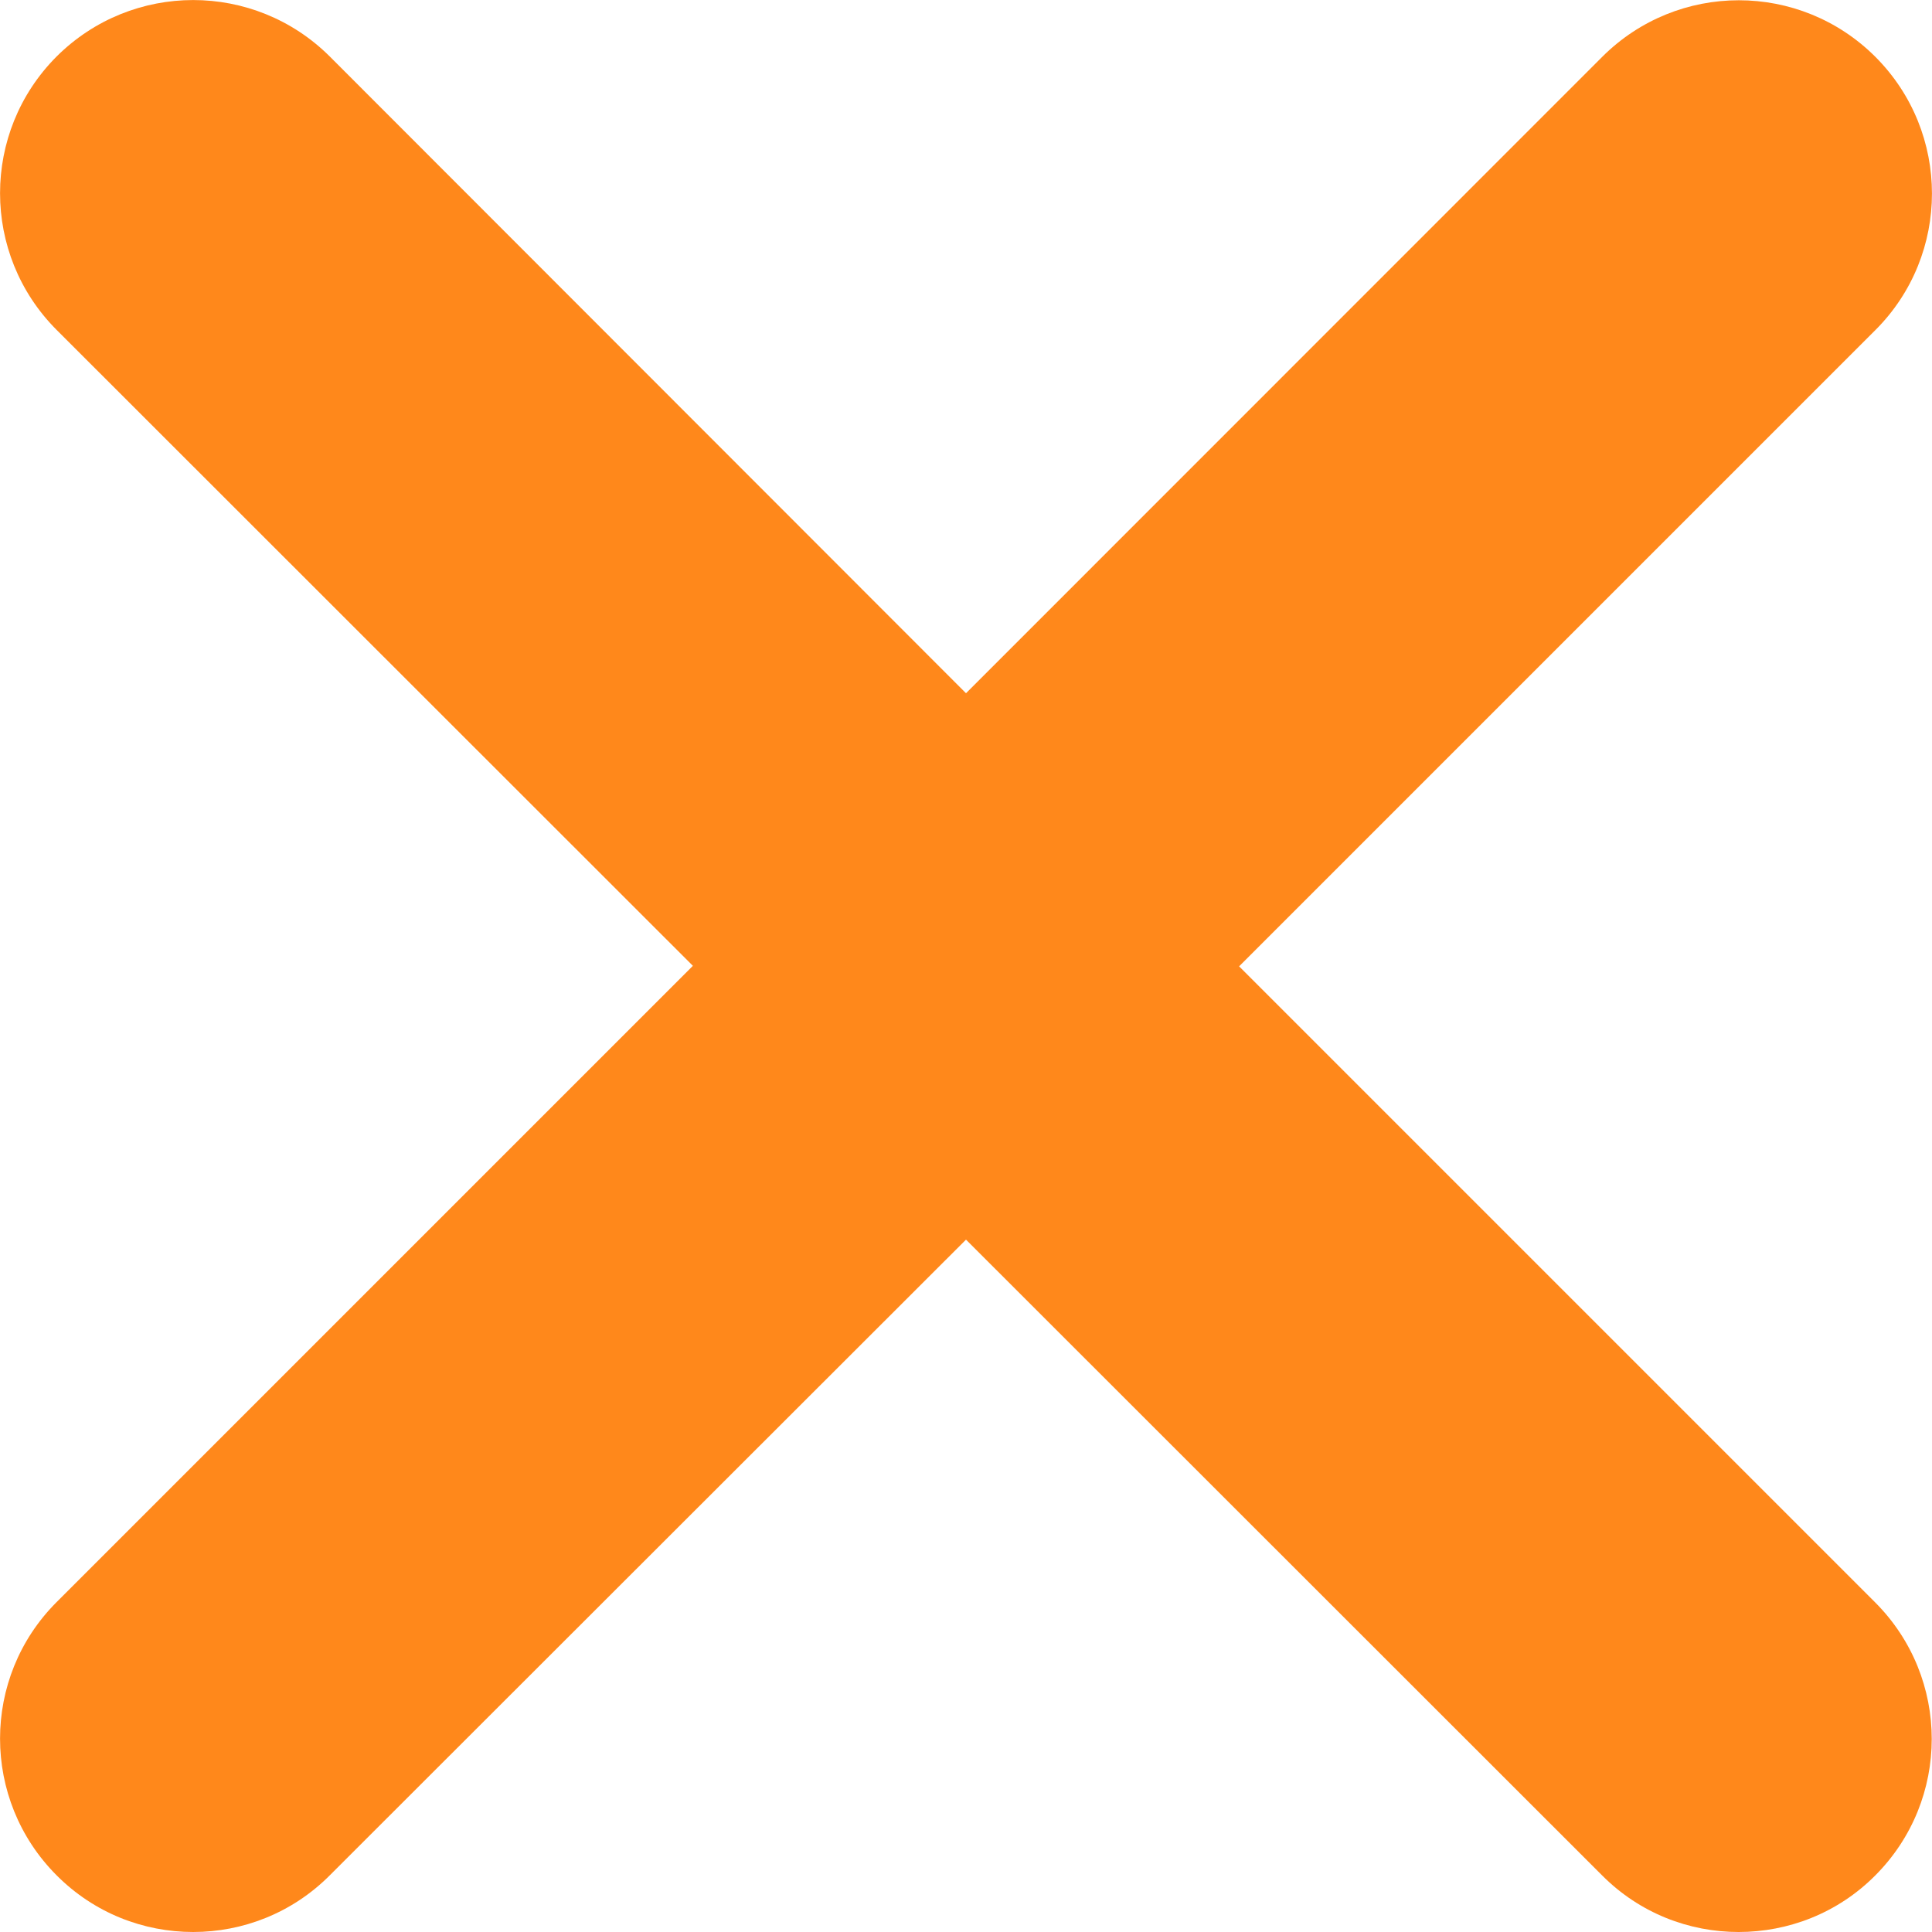 <svg width="11" height="11" viewBox="0 0 11 11" fill="none" xmlns="http://www.w3.org/2000/svg">
<path d="M10.676 9.123C11.106 9.553 11.106 10.249 10.676 10.679C10.463 10.893 10.181 11 9.899 11C9.617 11 9.336 10.893 9.122 10.678L5.5 7.058L1.878 10.677C1.663 10.893 1.381 11 1.1 11C0.818 11 0.537 10.893 0.322 10.677C-0.107 10.247 -0.107 9.551 0.322 9.122L3.945 5.499L0.322 1.878C-0.107 1.448 -0.107 0.752 0.322 0.322C0.752 -0.107 1.448 -0.107 1.878 0.322L5.5 3.947L9.122 0.324C9.552 -0.106 10.248 -0.106 10.678 0.324C11.107 0.754 11.107 1.45 10.678 1.879L7.055 5.502L10.676 9.123Z" fill="#FF881B"/>
</svg>

